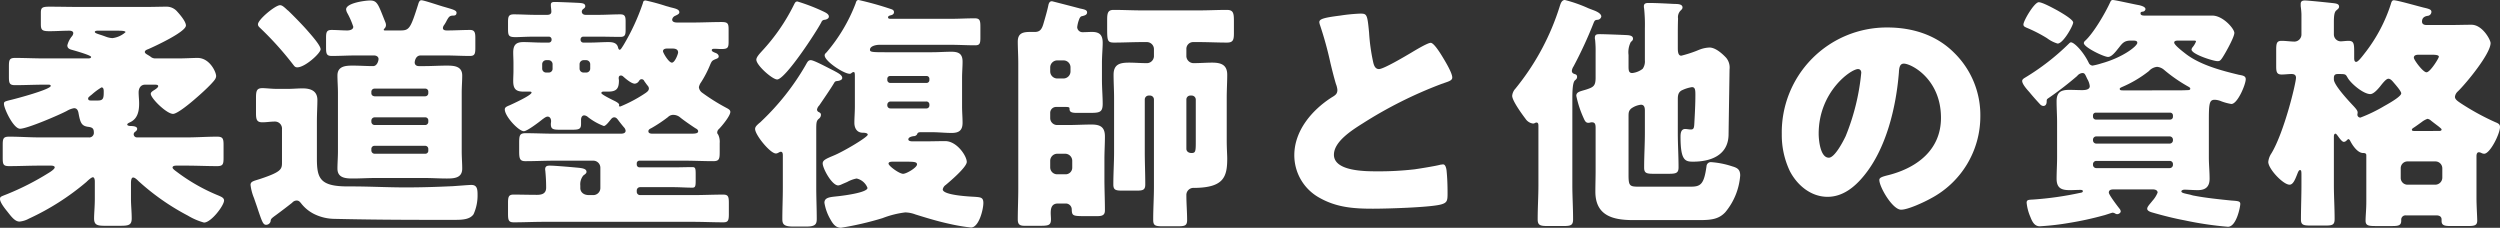 <svg height="46" viewBox="0 0 504.9 46" width="504.9" xmlns="http://www.w3.org/2000/svg"><rect x="0" y="0" width="504.9" height="46" fill="#333333" stroke="none"/><path d="m-228.45-35.95c.55 0 1.55 0 1.55.3a4.846 4.846 0 0 1 -2.65 1.2 4.38 4.38 0 0 1 -1.35-.3c-.4-.15-.7-.25-1-.35-.8-.25-1.2-.4-1.2-.6s.35-.25.5-.25zm-5.35 14.1c-.3 0-.65 0-.65-.4 0-.2.15-.3.25-.4s.3-.25.55-.45a12.05 12.05 0 0 1 1.9-1.4c.45 0 .45.55.45.9 0 1.3-.1 1.75-1.2 1.75zm-8.1 13.15c.2 0 .7.05.7.35 0 .35-.85.9-1.35 1.2a53.557 53.557 0 0 1 -8.25 4.2c-1.25.5-1.45.5-1.45 1 0 .7 1.05 2 1.5 2.55.75.95 1.5 2 2.45 2a4.921 4.921 0 0 0 1.9-.6 50.716 50.716 0 0 0 11.6-7.4c.25-.25 1-.95 1.3-.95.35 0 .4.6.4.85v3.45c0 1.55-.15 3.1-.15 4 0 1.35.65 1.5 2.2 1.5h3c1.75 0 2.4-.1 2.4-1.5 0-1.35-.15-2.65-.15-4v-3c0-.6.05-1.25.45-1.25.35 0 .85.5 1.1.75a47.389 47.389 0 0 0 9.95 6.95 13.035 13.035 0 0 0 3.25 1.4c1.45 0 4.05-3.45 4.05-4.45 0-.55-.55-.75-1.1-1a37.209 37.209 0 0 1 -8.45-4.8c-.2-.15-.85-.6-.85-.85 0-.35.45-.4.75-.4h2.1c2.05 0 4.1.1 6.15.1 1.2 0 1.3-.4 1.3-1.75v-2.45c0-1.3-.1-1.75-1.3-1.75-2.05 0-4.1.15-6.15.15h-10.05a.653.653 0 0 1 -.65-.6.615.615 0 0 1 .25-.5c.35-.25.45-.4.45-.65 0-.5-.9-.55-1.3-.55-.2 0-.7-.05-.7-.3 0-.2.35-.35.55-.45 1.55-.7 1.85-2.25 1.85-3.8 0-.75-.1-1.5-.1-2.25 0-.8.4-1.55 1.3-1.55h1.85c.4 0 .8 0 .8.3s-.65.7-.9.85c-.3.2-.6.4-.6.7 0 .9 3.2 4.05 4.5 4.05.9 0 3.7-2.35 4.6-3.15 1.05-.9 2.2-1.95 3.1-2.9.55-.6 1-1.05 1-1.6 0-.8-1.3-3.65-3.75-3.65-.95 0-2.5.1-4 .1h-4.45a1.473 1.473 0 0 1 -1.1-.4l-.4-.25c-.35-.2-.7-.4-.7-.65 0-.35.5-.5.75-.6 1.25-.55 7.55-3.45 7.55-4.75 0-.8-1.2-2.2-1.75-2.8a2.829 2.829 0 0 0 -2.3-1c-1.1 0-2.4.05-3.85.05h-13.9c-1.9 0-3.8-.05-5.75-.05-1.5 0-1.75.2-1.75 1.25v2.2c0 1.25.2 1.5 1.75 1.5 1.35 0 2.7-.1 4-.1.35 0 .8.1.8.5a1.1 1.1 0 0 1 -.25.6 4.67 4.67 0 0 0 -.95 1.85c0 .55.35.75.85.9.55.15 3.95 1.1 3.95 1.45 0 .3-.45.3-.65.3h-8.75c-2 0-3.95-.1-5.95-.1-1.15 0-1.25.4-1.25 1.75v2c0 1.35.1 1.75 1.25 1.75 1.95 0 3.95-.1 5.95-.1h.85c.15 0 .4.05.4.25 0 .7-6.85 2.55-8.15 2.85-1.2.3-1.3.35-1.3.8 0 .9 1.9 5 3.25 5 1.45 0 7.95-2.8 9.45-3.6a4.317 4.317 0 0 1 1.45-.55c.6 0 .8.45.9.95.35 1.95.6 2.6 1.85 2.8.75.1 1.25.2 1.25 1.1a.928.928 0 0 1 -1.05 1.05h-9.9c-2.05 0-4.1-.15-6.15-.15-1.2 0-1.3.4-1.3 1.7v2.55c0 1.35.1 1.7 1.3 1.7 2.05 0 4.1-.1 6.15-.1zm76.15-3.05a.6.6 0 0 1 -.65.65h-10.2a.662.662 0 0 1 -.65-.65v-.35a.62.62 0 0 1 .65-.6h10.2a.62.62 0 0 1 .65.6zm-.65-6.7a.6.6 0 0 1 .65.65v.25a.63.63 0 0 1 -.65.65h-10.2a.662.662 0 0 1 -.65-.65v-.25a.662.662 0 0 1 .65-.65zm-10.2-4.25c-.4-.05-.65-.25-.65-.65v-.25a.63.63 0 0 1 .65-.65h10.2a.6.6 0 0 1 .65.65v.25a.63.63 0 0 1 -.65.65zm10.2 16.5c1.45 0 2.9.1 4.4.1s3.1-.1 3.1-2c0-1.1-.1-2.25-.1-3.5v-11.8c0-1.25.1-2.4.1-3.5 0-1.9-1.65-2-3.1-2-1.55 0-3.05.1-4.55.1h-1.1c-.6 0-.85-.35-.85-.75 0-.05.1-1.4 1.2-1.4h5.05c1.65 0 3.25.1 4.9.1 1 0 1.1-.45 1.1-1.7v-1.9c0-1.05-.1-1.65-1.05-1.65-1.55 0-3.1.1-4.65.1-.4 0-.85-.05-.85-.5a1.1 1.1 0 0 1 .25-.6 7.216 7.216 0 0 0 .55-.95c.4-.7.55-.9 1.15-.95.4 0 .8 0 .8-.6 0-.5-.95-.7-2.45-1.15-.8-.2-4.1-1.35-4.65-1.35-.4 0-.55.5-.65.85-1.55 4.9-1.8 5.25-3.6 5.25h-3.05c-.15 0-.3 0-.3-.15 0-.1.1-.15.1-.2a.966.966 0 0 0 .35-.75 1.48 1.48 0 0 0 -.1-.5c-1.45-3.6-1.6-4.45-3.1-4.45-1 0-4.85.5-4.85 1.8a1.9 1.9 0 0 0 .25.75 15.865 15.865 0 0 1 1.2 2.75c0 .6-.75.75-1.2.75-1.05 0-2.1-.1-3.2-.1-1 0-1.1.5-1.1 1.6v1.95c0 1.25.1 1.7 1.15 1.7 1.6 0 3.25-.1 4.85-.1h3.65c.7 0 .95.4.95.7 0 .4-.3 1.45-1.1 1.45-1.35 0-2.75-.1-4.1-.1-1.45 0-3.1.1-3.1 2 0 1.15.1 2.3.1 3.5v11.8c0 1.25-.1 2.4-.1 3.5 0 1.9 1.65 2 3.1 2 1.5 0 3-.1 4.5-.1zm-33.2.15c-1.35.45-2.05.5-2.05 1.25a9.888 9.888 0 0 0 .7 2.65c.3.9.6 1.7.8 2.35.85 2.5 1.05 3.05 1.65 3.05a.925.925 0 0 0 .9-.7c.05-.5.1-.55 1.2-1.35 1.15-.85 2-1.5 3.15-2.4a1.215 1.215 0 0 1 .9-.45c.45 0 .65.25.9.55a7.652 7.652 0 0 0 2.8 2.25 9.481 9.481 0 0 0 3.9.9c6.45.15 12.95.2 19.4.2h5.05c1.5 0 3-.1 3.7-1.15a9.232 9.232 0 0 0 .8-3.9c0-1.15-.1-2-1.25-2-.5 0-2.95.2-3.75.25-3.15.15-6.3.25-9.5.25-3.65 0-7.35-.2-11-.2h-.7c-5.6 0-6.25-1.6-6.25-5.6v-7.35c0-1.85.1-3.3.1-4.5 0-1.85-1.35-2.35-3-2.35-.95 0-1.95.1-3 .1h-2.15c-1.1 0-2.25-.15-2.95-.15-1.15 0-1.3.55-1.3 1.95v3.05c0 1.35.15 1.9 1.3 1.9.8 0 1.7-.15 2.5-.15a1.419 1.419 0 0 1 1.45 1.55v6.7c0 1.35-.1 1.9-4.3 3.3zm-.55-31.2c0 .4.25.55.65.95a64.236 64.236 0 0 1 6.3 7c.4.5.5.75 1 .75 1.55 0 4.7-2.85 4.7-3.65s-2-3-2.6-3.7c-.95-1.1-2.9-3.1-3.95-4.1a2.174 2.174 0 0 1 -.35-.3c-.55-.5-.9-.8-1.3-.8-.95 0-4.45 2.9-4.45 3.85zm51.6 9.35c0 .7-.05 1.4-.05 2.1 0 1.5.45 2.15 2.05 2.15h1.25c.15 0 .4 0 .4.2 0 .55-3.75 2.25-4.4 2.55-.6.25-1 .4-1 .85 0 1.4 2.8 4.4 3.85 4.4.65 0 3.15-1.9 3.75-2.4.3-.2.7-.55 1.05-.55.5 0 .7.5.7.9 0 .2-.05.4-.05.6 0 1.05.45 1.15 1.9 1.15h2.3c1.45 0 1.9-.1 1.9-1.15v-.85c0-.4.15-.9.65-.9a1.314 1.314 0 0 1 .75.35 12.1 12.1 0 0 0 3.2 1.8c.4 0 1.1-.95 1.35-1.25.2-.25.4-.5.75-.5.4 0 .6.3.8.55.25.35.85 1.1 1.15 1.45a1.174 1.174 0 0 1 .35.7c0 .6-.75.6-1.05.6h-13.3c-1.95 0-3.9-.1-5.85-.1-1.25 0-1.3.5-1.3 2.1v1.45c0 1.55.1 2.1 1.25 2.1 2 0 3.95-.1 5.9-.1h7.85a1.431 1.431 0 0 1 1.4 1.4v4.15a1.431 1.431 0 0 1 -1.4 1.4h-.9c-1.3 0-1.75-.8-1.75-1.4v-.5a2.839 2.839 0 0 1 .6-2.05c.4-.3.65-.45.65-.75 0-.65-.9-.75-1.95-.85s-4.5-.4-5.45-.4c-.55 0-.95.1-.95.75 0 .15.05.35.05.5.1 1.05.15 2.15.15 3.2 0 1.2-.85 1.45-1.85 1.45-1.6 0-3.15-.05-4.75-.05-1 0-1.1.5-1.1 1.75v2.05c0 1.35.1 1.8 1.15 1.8 2.05 0 4.05-.1 6.1-.1h30.1c2.05 0 4.1.1 6.15.1 1 0 1.1-.45 1.1-1.75v-2.1c0-1.3-.1-1.75-1.15-1.75-2 0-4.05.1-6.1.1h-10.7a.662.662 0 0 1 -.65-.65v-.3a.662.662 0 0 1 .65-.65h6.75c1.3 0 2.55.1 3.85.1.6 0 .65-.35.65-1.5v-1.15c0-1.2-.05-1.5-.65-1.5-1.3 0-2.55.05-3.85.05h-6.85a.555.555 0 0 1 -.55-.55v-.2a.539.539 0 0 1 .55-.6h9.05c1.95 0 3.9.1 5.85.1 1.2 0 1.3-.45 1.3-1.85v-1.8a3.347 3.347 0 0 0 -.3-1.7c-.15-.2-.2-.25-.2-.45a.955.955 0 0 1 .35-.7c.6-.6 2.3-2.65 2.3-3.45 0-.45-.5-.65-1.05-.95a39.6 39.6 0 0 1 -4.6-2.9 1.575 1.575 0 0 1 -.7-1.15 2.577 2.577 0 0 1 .45-1 21.34 21.34 0 0 0 1.75-3.35c.4-.95.45-1 1.15-1.3.25-.1.65-.2.65-.55 0-.4-.4-.65-.75-.75-.2-.1-.65-.25-.65-.5s.2-.3.6-.3c.35 0 .75.05 1.35.05 1.35 0 1.45-.3 1.45-1.6v-2.25c0-1.25-.1-1.6-1.4-1.6-2 0-3.95.1-5.95.1h-2.95c-.3 0-1.1 0-1.1-.6a1 1 0 0 1 .6-.75c.3-.15.85-.35.85-.7 0-.6-.65-.75-1.9-1.05-.25-.1-.55-.15-.85-.25a41.705 41.705 0 0 0 -4.05-1.1c-.35 0-.5.15-.55.5a44 44 0 0 1 -3.95 8.55c-.35.55-.55.9-.75.9-.15 0-.25-.2-.3-.35-.2-1.05-1.05-1.2-2-1.2-1.2 0-2.45.1-3.65.1h-1.4a.555.555 0 0 1 -.55-.55v-.1a.555.555 0 0 1 .55-.55h3c1.5 0 3 .05 4.5.05.95 0 1.05-.45 1.05-1.45v-1.65c0-.95-.1-1.45-1.05-1.45-1.5 0-3 .1-4.5.1h-2.5c-.6 0-.8-.35-.8-.65a.694.694 0 0 1 .25-.5c.2-.15.45-.3.45-.6 0-.55-.6-.6-1.05-.65-.7-.05-4.3-.2-5.05-.2-.4 0-.85 0-.85.55 0 .6.1.9.1 1.4 0 .55-.45.65-.85.65h-2.3c-1.5 0-3-.1-4.45-.1-1.1 0-1.15.55-1.15 1.65v1.2c0 1.45.1 1.75 1.55 1.75.85 0 2.1-.1 4.05-.1h2.65a.555.555 0 0 1 .55.55v.1a.555.555 0 0 1 -.55.55h-1.4c-1.25 0-2.5-.1-3.75-.1-1.5 0-2.05.6-2.05 2.1 0 .7.05 1.4.05 2.15zm7.9-.4a.761.761 0 0 1 -.8.8h-.5a.79.79 0 0 1 -.8-.8v-.9a.822.822 0 0 1 .8-.8h.5a.822.822 0 0 1 .8.8zm5.45-.9a.822.822 0 0 1 .8-.8h.55a.822.822 0 0 1 .8.8v.9a.79.79 0 0 1 -.8.8h-.55a.79.79 0 0 1 -.8-.8zm18.7-3.15c.55 0 1.2.1 1.2.8 0 .3-.65 2.05-1.25 2.05-.65 0-1.8-2-1.8-2.3 0-.55.7-.55.9-.55zm-10.45 11.7c-.25 0-.3-.05-.3-.1s.05-.1.05-.2c0-.25-.25-.45-.8-.75-.4-.2-2.8-1.35-2.8-1.65 0-.25.25-.3.45-.3h.95c1.7 0 2.15-.65 2.15-2.25 0-.15-.05-.3-.05-.45 0-.3.1-.55.45-.55a.665.665 0 0 1 .4.15c.5.45 1.7 1.5 2.4 1.5a1.087 1.087 0 0 0 .85-.55c.15-.2.25-.35.55-.35a.544.544 0 0 1 .5.35c.1.15.6.85.7.95a.912.912 0 0 1 .25.55c0 .45-.3.7-1 1.15a27.909 27.909 0 0 1 -4.75 2.5zm6.6 5.5c-.35 0-.95 0-.95-.5 0-.35.35-.5.65-.65a29.118 29.118 0 0 0 3.3-2.2 1.47 1.47 0 0 1 1.1-.45 2.158 2.158 0 0 1 1.35.5c.65.55 2.4 1.75 3.1 2.2.2.1.55.3.55.6 0 .45-.55.5-1.6.5zm29.15-26.7c-.4 0-.5.25-.75.75a39.2 39.2 0 0 1 -6.4 9.25c-.35.4-1.15 1.2-1.15 1.75 0 1.15 3.25 4 4.2 4 1.65 0 8.05-9.8 8.95-11.6a.689.689 0 0 1 .65-.45c.35-.05.85-.25.85-.65 0-.55-.75-.85-1.15-1.05a38.147 38.147 0 0 0 -5.2-2zm3.8 25.85c0-1.4.05-1.75.5-2.15a1.018 1.018 0 0 0 .45-.8c0-.3-.15-.4-.4-.55a.594.594 0 0 1 -.4-.5 1.576 1.576 0 0 1 .45-.85c.65-.95 2.4-3.5 2.95-4.45.25-.45.35-.45.8-.5.35-.05.9-.2.9-.6 0-.55-.7-.9-1.1-1.15-.2-.1-.45-.25-.85-.45-1.4-.7-3.8-2-4.4-2-.55 0-.7.4-1.1 1.1a49.9 49.9 0 0 1 -8.9 11.25 2.5 2.5 0 0 1 -.4.35c-.5.45-.85.75-.85 1.2 0 1.2 3.05 4.95 4.2 4.95.4 0 .7-.35 1-.35.35 0 .4.4.4.7v6.55c0 2.1-.1 4.25-.1 6.35 0 1 .3 1.5 2.1 1.5h2.85c1.7 0 2-.5 2-1.5 0-2.1-.1-4.25-.1-6.35zm17.6 6.5c2.05 0 2.75 0 2.75.55 0 .65-2.15 1.9-2.8 1.9-.8 0-2.95-1.6-2.95-2.05 0-.4.55-.4 1.05-.4zm5.25-11.35a.592.592 0 0 1 -.65.6h-7.2a.62.62 0 0 1 -.65-.6v-.15a.662.662 0 0 1 .65-.65h7.2a.6.6 0 0 1 .65.65zm0-5.15a.567.567 0 0 1 -.55.6h-7.4a.6.6 0 0 1 -.55-.6v-.25a.555.555 0 0 1 .55-.55h7.4a.555.555 0 0 1 .55.55zm-15.05 5.35c0 1.15-.1 2.3-.1 3.3s.45 1.95 1.6 2c.25 0 1.1 0 1.1.4 0 .5-4.9 3.4-6.85 4.2-1.55.65-2.25.95-2.25 1.6 0 1 1.85 4.45 3.15 4.45a2.212 2.212 0 0 0 .75-.25l1.05-.45a6.447 6.447 0 0 1 1.9-.7 3.079 3.079 0 0 1 2.2 1.9c0 .95-4.85 1.55-5.7 1.65-1.6.2-3 .15-3 1.35a9.728 9.728 0 0 0 1.15 3.25c.5.9 1.05 1.8 2.2 1.8a63.085 63.085 0 0 0 8.4-1.95 19 19 0 0 1 4.55-1.15 5.971 5.971 0 0 1 2.05.4c2.25.7 4.55 1.4 6.85 1.9a38.617 38.617 0 0 0 4.4.75c1.6 0 2.5-3.65 2.5-4.95 0-1.15-.55-1.15-1.7-1.25-.95-.05-6.5-.3-6.5-1.5a1.394 1.394 0 0 1 .6-.9c.9-.75 4.25-3.6 4.25-4.65 0-1.2-2-4.2-4.35-4.2-1.45 0-2.9.05-4.35.05h-2.1c-.3 0-1 0-1-.4 0-.45.7-.6 1.05-.65a.811.811 0 0 0 .7-.35c.1-.2.1-.45.75-.45h2.3c1.3 0 2.65.15 3.95.15 1.45 0 2.2-.5 2.2-2.05 0-1.05-.1-2.15-.1-3.3v-5.75c0-1.15.1-2.25.1-3.3 0-1.55-.75-2-2.25-2-1.3 0-2.6.1-3.9.1h-9.55c-2.6 0-3-.05-3-.5 0-.8 1.35-1 1.9-1h14.4c1.65 0 3.3.1 4.95.1.95 0 1.05-.4 1.05-1.6v-2.1c0-1.3-.1-1.75-1.15-1.75-1.6 0-3.25.1-4.85.1h-12.1c-.2 0-.55 0-.55-.3 0-.25.3-.35.5-.4s.7-.15.7-.65c0-.35-.25-.5-.55-.6a64.85 64.85 0 0 0 -6.6-1.85c-.4 0-.5.35-.6.7a33.813 33.813 0 0 1 -5.85 9.85c-.25.25-.4.35-.4.65 0 1.15 3.85 3.7 5.05 3.7.25 0 .3-.1.5-.25a.711.711 0 0 1 .3-.1c.25 0 .25.35.25 1zm68.85 7.15c0 1.9-.05 2.25-.85 2.25-.7 0-1.05-.4-1.05-.85v-9.95a.79.79 0 0 1 .8-.8h.3a.822.822 0 0 1 .8.8zm-1.9-18.75a1.366 1.366 0 0 1 1.4-1.4h1.15c1.85 0 3.75.1 5.65.1 1.2 0 1.4-.5 1.4-1.85v-2.55c0-1.6-.15-2.2-1.45-2.2-1.85 0-3.75.1-5.6.1h-11.5c-1.9 0-3.8-.1-5.75-.1-1.2 0-1.3.7-1.3 2.1v1.25c0 2.85 0 3.25 1.4 3.25 1.85 0 3.75-.1 5.65-.1h1a1.431 1.431 0 0 1 1.4 1.4v1.5a1.448 1.448 0 0 1 -1.6 1.35c-1.15 0-2.25-.1-3.4-.1-1.85 0-3.15.3-3.15 2.45 0 1.55.1 3.15.1 4.7v10.85c0 2.2-.15 4.4-.15 6.6 0 1.15.5 1.25 1.9 1.25h2.7c1.35 0 1.85-.1 1.85-1.25 0-2.2-.1-4.4-.1-6.6v-10.55a.79.79 0 0 1 .8-.8h.25a.79.79 0 0 1 .8.8v17.55c0 2.25-.15 4.5-.15 6.75 0 1.2.45 1.3 2 1.3h2.9c1.45 0 1.95-.1 1.95-1.25 0-1.65-.15-3.35-.15-5a1.43 1.43 0 0 1 1.55-1.5c5.9-.05 6.7-2.1 6.7-5.9 0-.8-.1-2-.1-3.8v-8.45c0-1.65.1-3.25.1-4.7 0-2.05-1.3-2.45-3.05-2.45-1.2 0-2.4.1-3.6.1a1.471 1.471 0 0 1 -1.6-1.35zm-27.5 3.7a1.428 1.428 0 0 1 1.4-1.4h1.3a1.4 1.4 0 0 1 1.4 1.4v.85a1.431 1.431 0 0 1 -1.4 1.4h-1.3a1.431 1.431 0 0 1 -1.4-1.4zm4.45 20.2a1.339 1.339 0 0 1 -1.4 1.4h-1.65a1.4 1.4 0 0 1 -1.4-1.4v-1.35a1.431 1.431 0 0 1 1.4-1.4h1.65a1.431 1.431 0 0 1 1.4 1.4zm-4.8-32.85c-.25 1.25-.7 2.75-1.05 3.95-.3.95-.65 1.55-1.7 1.55h-.9c-1.45 0-2.55.2-2.55 1.95 0 1.35.1 2.85.1 4.4v25.3c0 2.1-.1 4.15-.1 6.2 0 1.05.4 1.3 1.4 1.3h2.7c2 0 2.6 0 2.6-1.3 0-.4-.05-.85-.05-1.3 0-.95.2-1.9 1.45-1.9h1.6a1.2 1.2 0 0 1 1.2 1.25c.05 1.25.25 1.3 2.75 1.3h2.4c1 0 1.55-.2 1.55-1.15 0-2.1-.1-4.2-.1-6.3v-4.1c0-1.5.1-3.05.1-4.55 0-1.9-.95-2.4-2.7-2.4-1.6 0-3.2.1-4.85.1h-2.1a1.4 1.4 0 0 1 -1.4-1.4v-1.05a1.184 1.184 0 0 1 1.2-1.2h1.65c.7 0 1.05 0 1.05.3 0 .55.1.9 1.45.9h2.3c2.25 0 2.95 0 2.95-1.85 0-1.45-.15-3.1-.15-4.95v-3.2c0-1.6.15-3.05.15-4.15 0-1.55-.6-2.2-2.15-2.2-.6 0-1.2.05-1.85.05a1.069 1.069 0 0 1 -1.15-1 6.374 6.374 0 0 1 .5-1.85c.15-.2.2-.35.55-.4.35-.1.95-.2.95-.75 0-.5-.55-.6-1.5-.8-.15-.05-.35-.1-.55-.15-.55-.15-5-1.3-5.05-1.3-.45 0-.6.35-.7.7zm54.7 3.55a2.637 2.637 0 0 0 .15.6 72.562 72.562 0 0 1 2.1 7.65c.35 1.45.7 2.85 1.1 4.2a4.2 4.2 0 0 1 .3 1.2c0 .85-.45 1.1-1.2 1.55-3.95 2.55-7.5 6.7-7.5 11.65a9.8 9.8 0 0 0 5 8.55c3.5 2 6.95 2.25 10.9 2.25 2.75 0 11.4-.25 13.7-.85 1.3-.35 1.35-.8 1.35-2.3 0-1.45-.05-3.1-.2-4.55-.05-.4-.2-1.25-.7-1.25-.15 0-.35.05-.5.05-.8.25-4.25.8-5.3.95a62.839 62.839 0 0 1 -7.6.4c-2.3 0-8.65 0-8.65-3.35 0-2.6 3.45-4.85 5.85-6.35a85.883 85.883 0 0 1 15.75-7.9c.25-.1.5-.15.7-.25 1.05-.35 1.6-.55 1.6-1.1 0-.95-1.5-3.4-2.05-4.3-.7-1.15-1.75-2.7-2.3-2.7-.65 0-3.2 1.55-3.95 2-1.1.65-5.55 3.3-6.5 3.3-.75 0-1-.7-1.15-1.3a38.568 38.568 0 0 1 -.85-6.05c-.35-3.75-.45-3.85-1.8-3.85a35.417 35.417 0 0 0 -4.05.4c-3.6.45-4.2.75-4.2 1.35zm72.4 15.7c0-.75 0-1.45.7-1.9a7.242 7.242 0 0 1 2.15-.7c.65 0 .7.55.7 1.55 0 1.85-.1 3.75-.2 5.55-.05 1.1-.1 1.45-.7 1.45-.45 0-.8-.1-1.15-.1-.9 0-.95.95-.95 1.6 0 4.8.95 5 2.55 5 3.5 0 7-1.25 7.15-5.3 0-.15.2-13.25.2-13.35a3.075 3.075 0 0 0 -.7-2.35c-.8-.85-2.15-2.05-3.35-2.05a6.152 6.152 0 0 0 -1.95.4c-.15.05-.25.1-.75.3a25.187 25.187 0 0 1 -3 .95c-.65 0-.7-.85-.7-1.6v-2.05c0-1.3 0-2.6.05-3.85a1.921 1.921 0 0 1 .45-1.55c.25-.25.45-.4.45-.7 0-.7-1.05-.7-1.55-.7-1.05-.05-3.65-.2-5.3-.2-.45 0-.95.05-.95.65a2.071 2.071 0 0 0 .05.5 31.815 31.815 0 0 1 .15 3.95v6.5a2.578 2.578 0 0 1 -.45 1.7 4.167 4.167 0 0 1 -2.1.85c-.75 0-.75-.6-.75-1.5v-2.15a4.481 4.481 0 0 1 .45-2.6c.25-.25.45-.35.45-.7 0-.55-.6-.65-1.05-.7-.75-.05-4.75-.2-5.6-.2-.55 0-1.05 0-1.05.7a1.384 1.384 0 0 0 .05.45 22.173 22.173 0 0 1 .1 2.6v5c0 1.7-.4 1.95-1.95 2.45-1.15.35-1.95.45-1.95 1.25a21.058 21.058 0 0 0 1.5 4.55c.2.45.4.9.9.9a1.1 1.1 0 0 0 .4-.05 1.126 1.126 0 0 1 .35-.05c.75 0 .75.6.75 1.3v8.5c0 1.4-.05 2.8-.05 4.2 0 4.9 3.6 5.75 7.65 5.75h13.25c2.45 0 4-.15 5.35-1.6a13.1 13.1 0 0 0 3-7.4c0-1.2-.55-1.55-1.6-1.85a17.407 17.407 0 0 0 -4.2-.85.87.87 0 0 0 -1 .8c-.5 3.7-1.2 4.15-3.2 4.15h-10.6c-1.8 0-1.95-.25-1.95-2.5v-11.5c0-.95 0-1.25.5-1.75a4.134 4.134 0 0 1 2-.8c.75 0 .8.7.8 1.25v4.4c0 2.35-.15 4.7-.15 7.05 0 1.15.5 1.25 2 1.25h2.85c1.55 0 2.1-.1 2.1-1.3 0-2.35-.15-4.65-.15-7zm-21.3-.25c0-1.5.05-3.25.5-3.7.3-.25.45-.4.45-.7a.487.487 0 0 0 -.35-.55c-.3-.1-.7-.2-.7-.7a2.065 2.065 0 0 1 .35-.9 85.049 85.049 0 0 0 4-8.65c.25-.65.35-.7.8-.75a.82.82 0 0 0 .8-.65c0-.7-1.2-1.15-1.75-1.35-.25-.1-.55-.2-.9-.35a28.486 28.486 0 0 0 -4.7-1.65c-.65 0-.85.65-1.1 1.45a49.578 49.578 0 0 1 -8.3 15.7c-.15.2-.4.5-.55.7a2.471 2.471 0 0 0 -.7 1.5c0 1 2.05 3.8 2.7 4.65a2.141 2.141 0 0 0 1.5.95c.35 0 .45-.2.7-.2.4 0 .4.4.4.8v11.8c0 2.3-.15 4.6-.15 6.95 0 1.25.55 1.35 2.15 1.35h2.9c1.6 0 2.1-.1 2.1-1.35 0-2.35-.15-4.65-.15-6.95zm63.6-14.4a21.184 21.184 0 0 0 -21.3 21.55 16.924 16.924 0 0 0 1.65 7.5c1.5 2.85 4.25 5.15 7.6 5.15 3 0 5.4-1.9 7.25-4.15 4.6-5.5 6.6-14 7.15-20.95.05-.9.15-1.8 1-1.8 1.5 0 7.5 3.1 7.5 10.95 0 6.4-4.75 10.05-10.55 11.55-1.45.35-1.9.55-1.9 1 0 1.4 2.65 6 4.4 6 1.4 0 4.7-1.55 5.95-2.25a18.739 18.739 0 0 0 10.05-16.6 17.594 17.594 0 0 0 -5.3-12.85c-3.6-3.6-8.4-5.1-13.5-5.1zm-5.9 8.4c.45 0 .65.35.65.75a45.189 45.189 0 0 1 -3.15 12.8c-.5 1.05-2.2 4.35-3.4 4.35-1.75 0-2.05-3.65-2.05-4.85 0-8.45 6.5-13.05 7.95-13.05zm33.4-9c0 .4.35.5.65.65a28.877 28.877 0 0 1 4.1 2.1 6.757 6.757 0 0 0 2.15 1.1c1.15 0 3.15-3.65 3.15-4.25 0-.65-2.6-2.1-3.2-2.45-.75-.4-3-1.65-3.75-1.65-.9 0-3.1 3.75-3.1 4.5zm29.55 27.55a.63.63 0 0 1 .65.65v.15a.662.662 0 0 1 -.65.65h-14.85a.662.662 0 0 1 -.65-.65v-.15a.662.662 0 0 1 .65-.65zm0-4.95a.662.662 0 0 1 .65.65v.15a.662.662 0 0 1 -.65.65h-14.85a.662.662 0 0 1 -.65-.65v-.15a.662.662 0 0 1 .65-.65zm-14.95-3.4a.591.591 0 0 1 -.55-.55v-.3a.555.555 0 0 1 .55-.55h15a.567.567 0 0 1 .6.55v.3a.567.567 0 0 1 -.6.55zm5.6-5.9c-.45 0-.75 0-.75-.3 0-.15.1-.2.4-.35a23.753 23.753 0 0 0 5.5-3.25 2.536 2.536 0 0 1 1.65-.85 2.513 2.513 0 0 1 1.4.6 30.7 30.7 0 0 0 5 3.45c.15.1.3.2.3.35 0 .3-.35.3-.55.3-.95.05-1.85.05-2.75.05zm-13.4 13.5c0 1.45-.1 2.9-.1 4.35 0 1.95 1.05 2.3 2.65 2.3.7 0 1.45-.05 2.15-.05.15 0 .5 0 .5.25s-.25.3-.55.35a65.857 65.857 0 0 1 -9.5 1.35c-.95.05-1.3.05-1.3.65a9.615 9.615 0 0 0 .75 2.85c.35.9.8 1.9 1.9 1.9a52.308 52.308 0 0 0 6.05-.7 64.348 64.348 0 0 0 6.85-1.5c.3-.05 1.65-.55 1.85-.55a1.589 1.589 0 0 1 .45.15.7.7 0 0 0 .45.15c.35 0 .7-.3.7-.55a.888.888 0 0 0 -.2-.5c-.4-.5-2.2-2.85-2.2-3.3 0-.65.65-.65 1.1-.65h7.75c.4 0 1 .1 1 .65a5.6 5.6 0 0 1 -.95 1.55c-.1.1-.2.25-.25.3-.35.45-.9 1-.9 1.4 0 .5.8.7 1.15.8 2.1.6 4.25 1.15 6.4 1.55a68.529 68.529 0 0 0 8.75 1.3c1.75 0 2.5-4.1 2.5-4.6 0-.55-.35-.6-1.8-.7-2.05-.2-5.35-.55-7.35-.95a4.234 4.234 0 0 1 -.85-.2c-1.05-.25-1.9-.35-1.9-.7 0-.25.45-.35.65-.35.3 0 1.95.1 2.65.1 1.55 0 2.4-.65 2.4-2.3 0-1.45-.15-2.9-.15-4.35v-7c0-3.8.05-4.6 1.2-4.6a3.8 3.8 0 0 1 1.3.3 10.39 10.39 0 0 0 2.05.55c1.25 0 2.9-3.95 2.9-5 0-.7-.65-.75-1.4-.9-3.55-.85-7.85-2-10.75-4.25-.45-.35-2.3-1.75-2.3-2.25 0-.4.55-.4.8-.4h3.05c.4 0 .55 0 .55.2a4.23 4.23 0 0 1 -.65 1.1.953.953 0 0 0 -.25.5c0 .95 4.4 2.35 5.25 2.35.5 0 .65-.05 1.65-1.8.4-.7 1.75-3.15 1.75-3.9 0-.85-2.3-3.5-4.45-3.5h-13.6c-.35 0-.9 0-.9-.45 0-.3.2-.3.45-.35a.579.579 0 0 0 .55-.5c0-.5-.9-.7-1.25-.8-.95-.15-4.85-1.05-5.35-1.05-.3 0-.4.2-.5.4-1 2.2-3.35 6.25-5.1 7.85a.673.673 0 0 0 -.25.45c0 .85 4.05 2.8 4.9 2.8.8 0 1.7-1.3 2.2-1.9.7-.9 1.1-1.4 2.35-1.4h.5c.35 0 .85 0 .85.45 0 .65-2.9 2.95-7.25 4.15a13.522 13.522 0 0 1 -1.8.45.932.932 0 0 1 -.75-.55c-1.1-2.3-2.95-4.15-3.6-4.15-.15 0-.3.15-.4.25a47.654 47.654 0 0 1 -8.9 6.9c-.25.15-.55.35-.55.65 0 .65 1 1.75 1.45 2.25.7.85 1.45 1.7 2.2 2.5a.987.987 0 0 0 .6.3c.55 0 .7-.45.7-.95 0-.45.1-.45.6-.8a68.2 68.2 0 0 0 5.55-4.3 1.518 1.518 0 0 1 1.05-.6c.5 0 .55.25 1 1.2a3.578 3.578 0 0 1 .5 1.45c0 .75-1 .8-1.55.8-.85 0-1.7-.05-2.6-.05-1.65 0-2.55.45-2.55 2.3 0 1.45.1 2.85.1 4.3zm62.45 8.95c0 1.6-.15 2.95-.15 3.85 0 1 .55 1.1 2.05 1.1h3.25c1.35 0 1.9-.1 1.9-1.1v-.25a.861.861 0 0 1 .95-.8h6.15c.85 0 1.05.45 1.05.8v.3c0 .95.6 1.05 1.95 1.05h3.2c1.5 0 2.05-.1 2.05-1.1 0-.7-.15-3-.15-4.6v-8.4c0-.65.25-.8.5-.8a1.325 1.325 0 0 1 .5.15 1.3 1.3 0 0 0 .55.15c1.2 0 3.2-4.05 3.2-5.4 0-.6-.4-.75-1-1a49.992 49.992 0 0 1 -6.85-3.75c-.75-.5-1.25-.85-1.25-1.35a1.738 1.738 0 0 1 .6-1.1c1.7-1.65 6.6-7.6 6.6-9.75 0-.65-1.65-3.7-3.85-3.7-1.4 0-2.75.05-4.15.05h-4.95c-.45 0-.9-.15-.9-.7 0-.7.45-1.05 1.15-1.15a.832.832 0 0 0 .75-.8c0-.45-.4-.6-1.5-.85-1.05-.25-5.4-1.5-6.1-1.5-.4 0-.5.45-.6.8a31.872 31.872 0 0 1 -5 9.55c-.85 1.1-1.6 2.1-2 2.1s-.4-.55-.4-.85v-1.3c0-1.55-.1-2.1-1.15-2.1-.5 0-1.25.1-1.55.1a1.4 1.4 0 0 1 -1.4-1.4v-2.4c0-1.15.05-2.1.5-2.45.35-.3.55-.45.55-.75 0-.6-.6-.65-1.5-.75s-4.75-.5-5.4-.5c-.45 0-.85.1-.85.7v.45a15.683 15.683 0 0 1 .15 1.6v4.05a1.444 1.444 0 0 1 -1.35 1.5c-.85 0-1.75-.15-2.65-.15-1 0-1.1.5-1.1 1.9v3.2c0 1.15.1 1.7 1.1 1.7.65 0 1.35-.1 2-.1.55 0 .9.2.9.75 0 1.05-2.35 10.9-4.95 15.25a3.781 3.781 0 0 0 -.65 1.75c0 1.4 3 4.6 4.3 4.6.7 0 1.1-1 1.5-2 .2-.5.35-.95.6-.95s.3.15.3 1.05v1.95c0 2.35-.1 4.7-.1 7 0 1.1.55 1.2 1.95 1.2h3.05c1.35 0 1.8-.15 1.8-1.3 0-2.3-.15-4.6-.15-6.9v-9.7c0-.35.05-.65.35-.65.1 0 .3.25.55.6.4.55.8 1.05 1.1 1.05.5 0 .7-.55.95-.55.1 0 .25.15.35.35.4.8 1.45 2.45 2.6 2.45.4 0 .65.1.65.45zm.8-21.7c.65 0 1.45-.9 1.95-1.5.55-.7 1.25-1.6 1.7-1.6s.8.45 1.1.8c.6.7 1.5 1.75 1.5 2.15 0 .5-1.5 1.5-3.4 2.55a30.4 30.4 0 0 1 -4.85 2.35.6.6 0 0 1 -.6-.55c0-.1.05-.35.05-.5 0-.35-.35-.75-.8-1.25-.9-.95-4-4.25-4-5.4v-.3c0-.55.2-.8.8-.8 1.55 0 1.55 0 1.95.7.65 1.2 3.2 3.35 4.6 3.35zm8.85 7.45c-.25 0-.45-.05-.45-.25 0-.15.1-.25.5-.5.3-.2 1-.7 1.55-1.1a4.074 4.074 0 0 1 1.1-.6 1.333 1.333 0 0 1 .7.35c.5.4 1.1.85 1.5 1.15.55.45.65.55.65.65 0 .25-.25.3-.55.3zm3.5-15.4c.8 0 1.5.05 1.5.4 0 .3-1.75 3.15-2.5 3.15-.7 0-2.55-2.5-2.55-2.95 0-.55.6-.6 1-.6zm-4.8 26.25a1.366 1.366 0 0 1 -1.4-1.4v-1.9a1.367 1.367 0 0 1 1.4-1.4h5.6a1.4 1.4 0 0 1 1.4 1.4v1.9a1.431 1.431 0 0 1 -1.4 1.4z" fill="#fff" transform="translate(252.25 42.15)"/></svg>